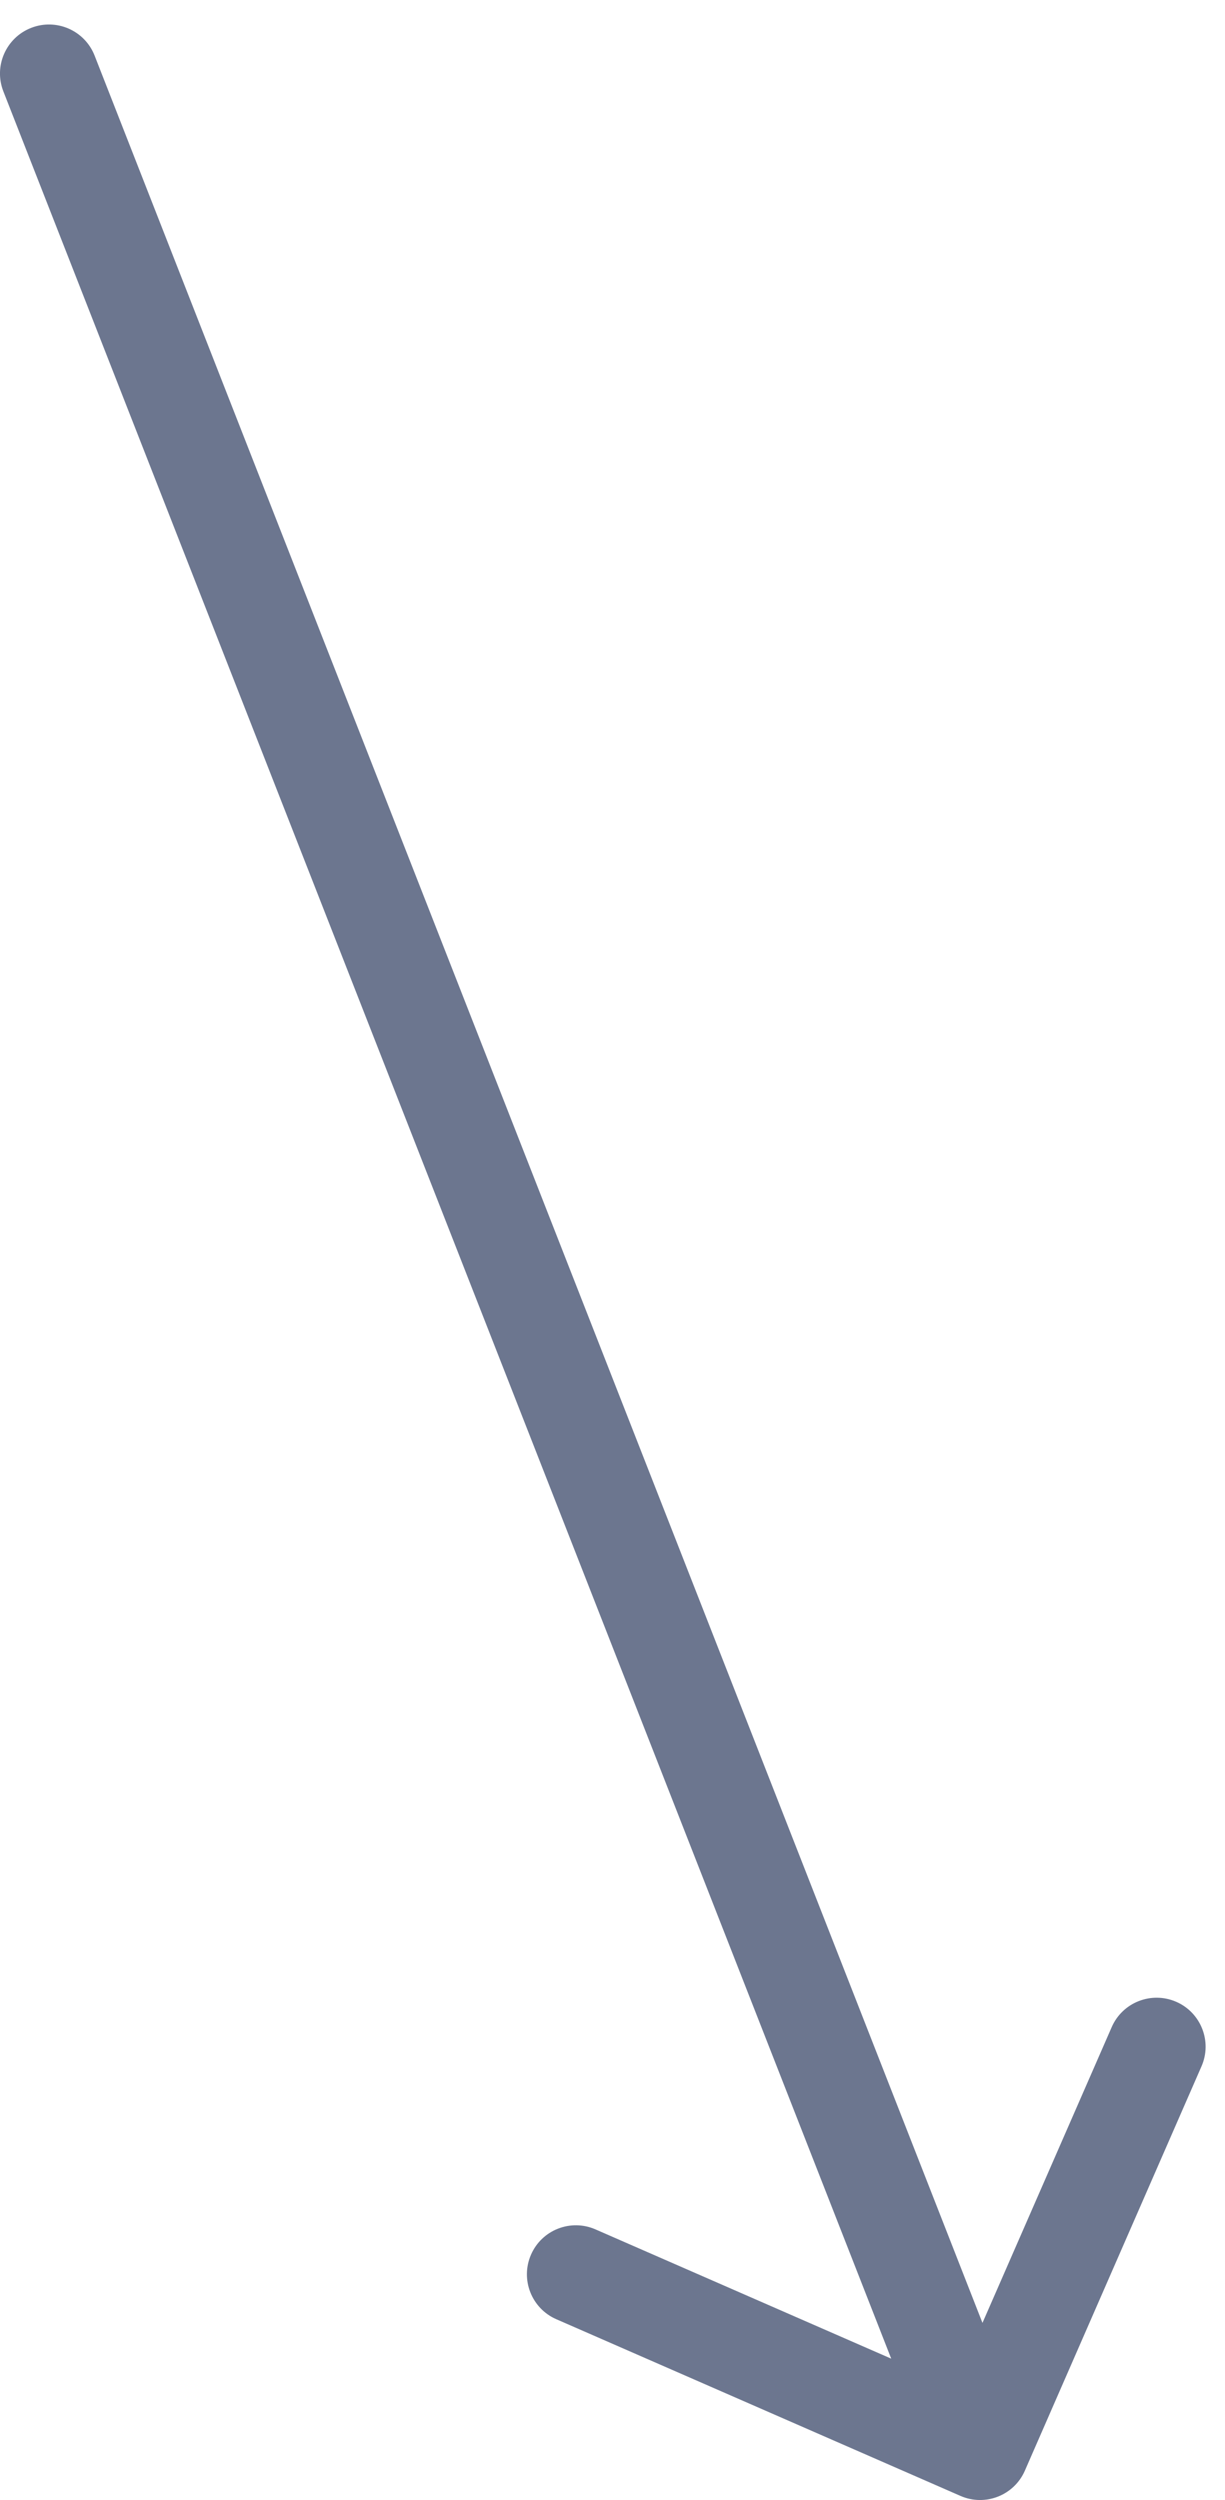 <?xml version="1.0" encoding="UTF-8"?> <svg xmlns="http://www.w3.org/2000/svg" width="25" height="51" viewBox="0 0 25 51" fill="none"> <path d="M1.931 1.135C1.73 0.621 1.149 0.367 0.635 0.569C0.121 0.77 -0.133 1.351 0.069 1.865L1.931 1.135ZM19.6 50.916C20.106 51.138 20.695 50.907 20.916 50.401L24.52 42.154C24.742 41.648 24.511 41.058 24.005 40.837C23.499 40.616 22.909 40.847 22.688 41.353L19.484 48.683L12.154 45.48C11.648 45.258 11.058 45.489 10.837 45.995C10.616 46.502 10.847 47.091 11.353 47.312L19.6 50.916ZM0.069 1.865L19.069 50.365L20.931 49.635L1.931 1.135L0.069 1.865Z" fill="#6C768F"></path> </svg> 